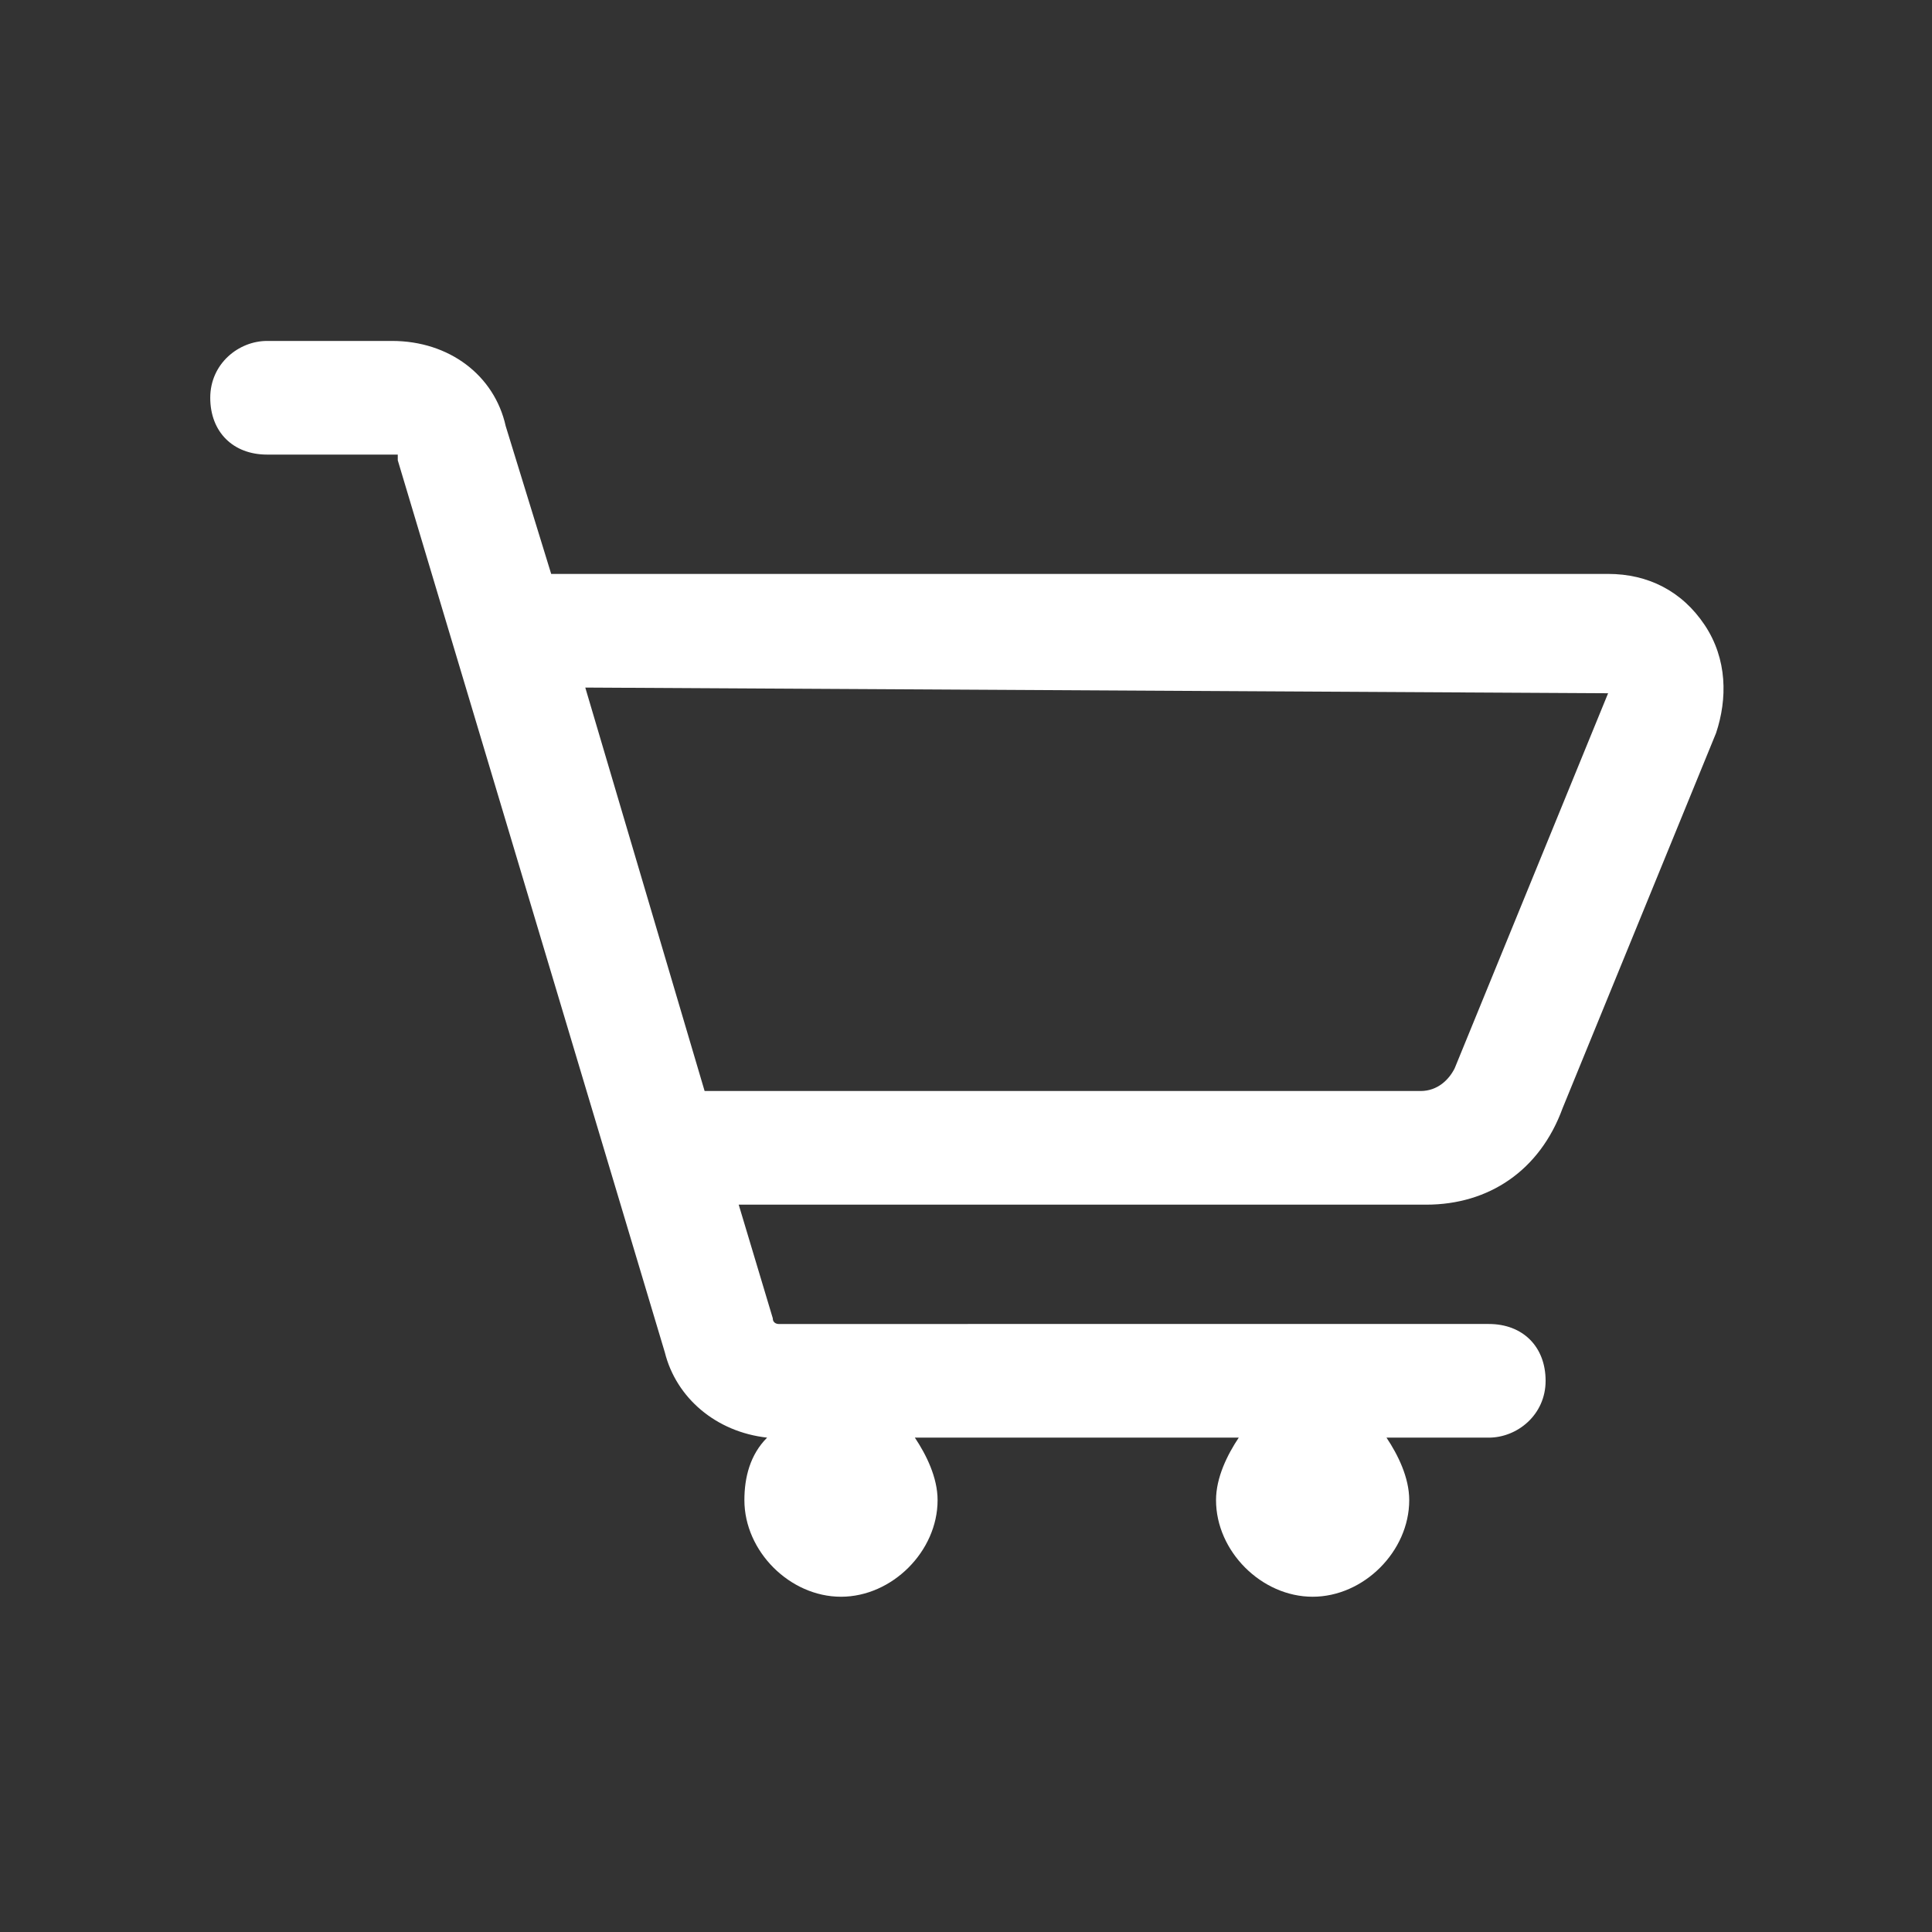 <?xml version="1.0" encoding="utf-8"?>
<!-- Generator: Adobe Illustrator 28.0.0, SVG Export Plug-In . SVG Version: 6.00 Build 0)  -->
<svg version="1.1" id="Layer_1" xmlns="http://www.w3.org/2000/svg" xmlns:xlink="http://www.w3.org/1999/xlink" x="0px" y="0px"
	 viewBox="0 0 34 34" style="enable-background:new 0 0 34 34;" xml:space="preserve">
<rect x="0" y="0" width="34" height="34" fill="#333333" stroke="none"/>
<style type="text/css">
	.st0{fill:#FFFFFF;}
</style>
<path class="st0" d="M30,11c-0.4-0.6-1-0.9-1.7-0.9H9.7L8.9,7.5C8.7,6.6,7.9,6,6.9,6H4.7c-0.5,0-1,0.4-1,1s0.4,1,1,1h2.3
	C7,8,7,8,7,8.1l4.7,15.7c0.2,0.8,0.9,1.4,1.8,1.5c-0.3,0.3-0.4,0.7-0.4,1.1c0,0.9,0.8,1.7,1.7,1.7s1.7-0.8,1.7-1.7
	c0-0.4-0.2-0.8-0.4-1.1l5.7,0c-0.2,0.3-0.4,0.7-0.4,1.1c0,0.9,0.8,1.7,1.7,1.7s1.7-0.8,1.7-1.7c0-0.4-0.2-0.8-0.4-1.1l1.8,0
	c0.5,0,1-0.4,1-1s-0.4-1-1-1H13.7c0,0-0.1,0-0.1-0.1l-0.6-2h12.1c1.1,0,2-0.6,2.4-1.7l2.7-6.6C30.4,12.3,30.4,11.6,30,11z
	 M28.3,12.2l-2.7,6.6c-0.1,0.2-0.3,0.4-0.6,0.4H12.4l-2.1-7.1L28.3,12.2L28.3,12.2z"/>
</svg>
